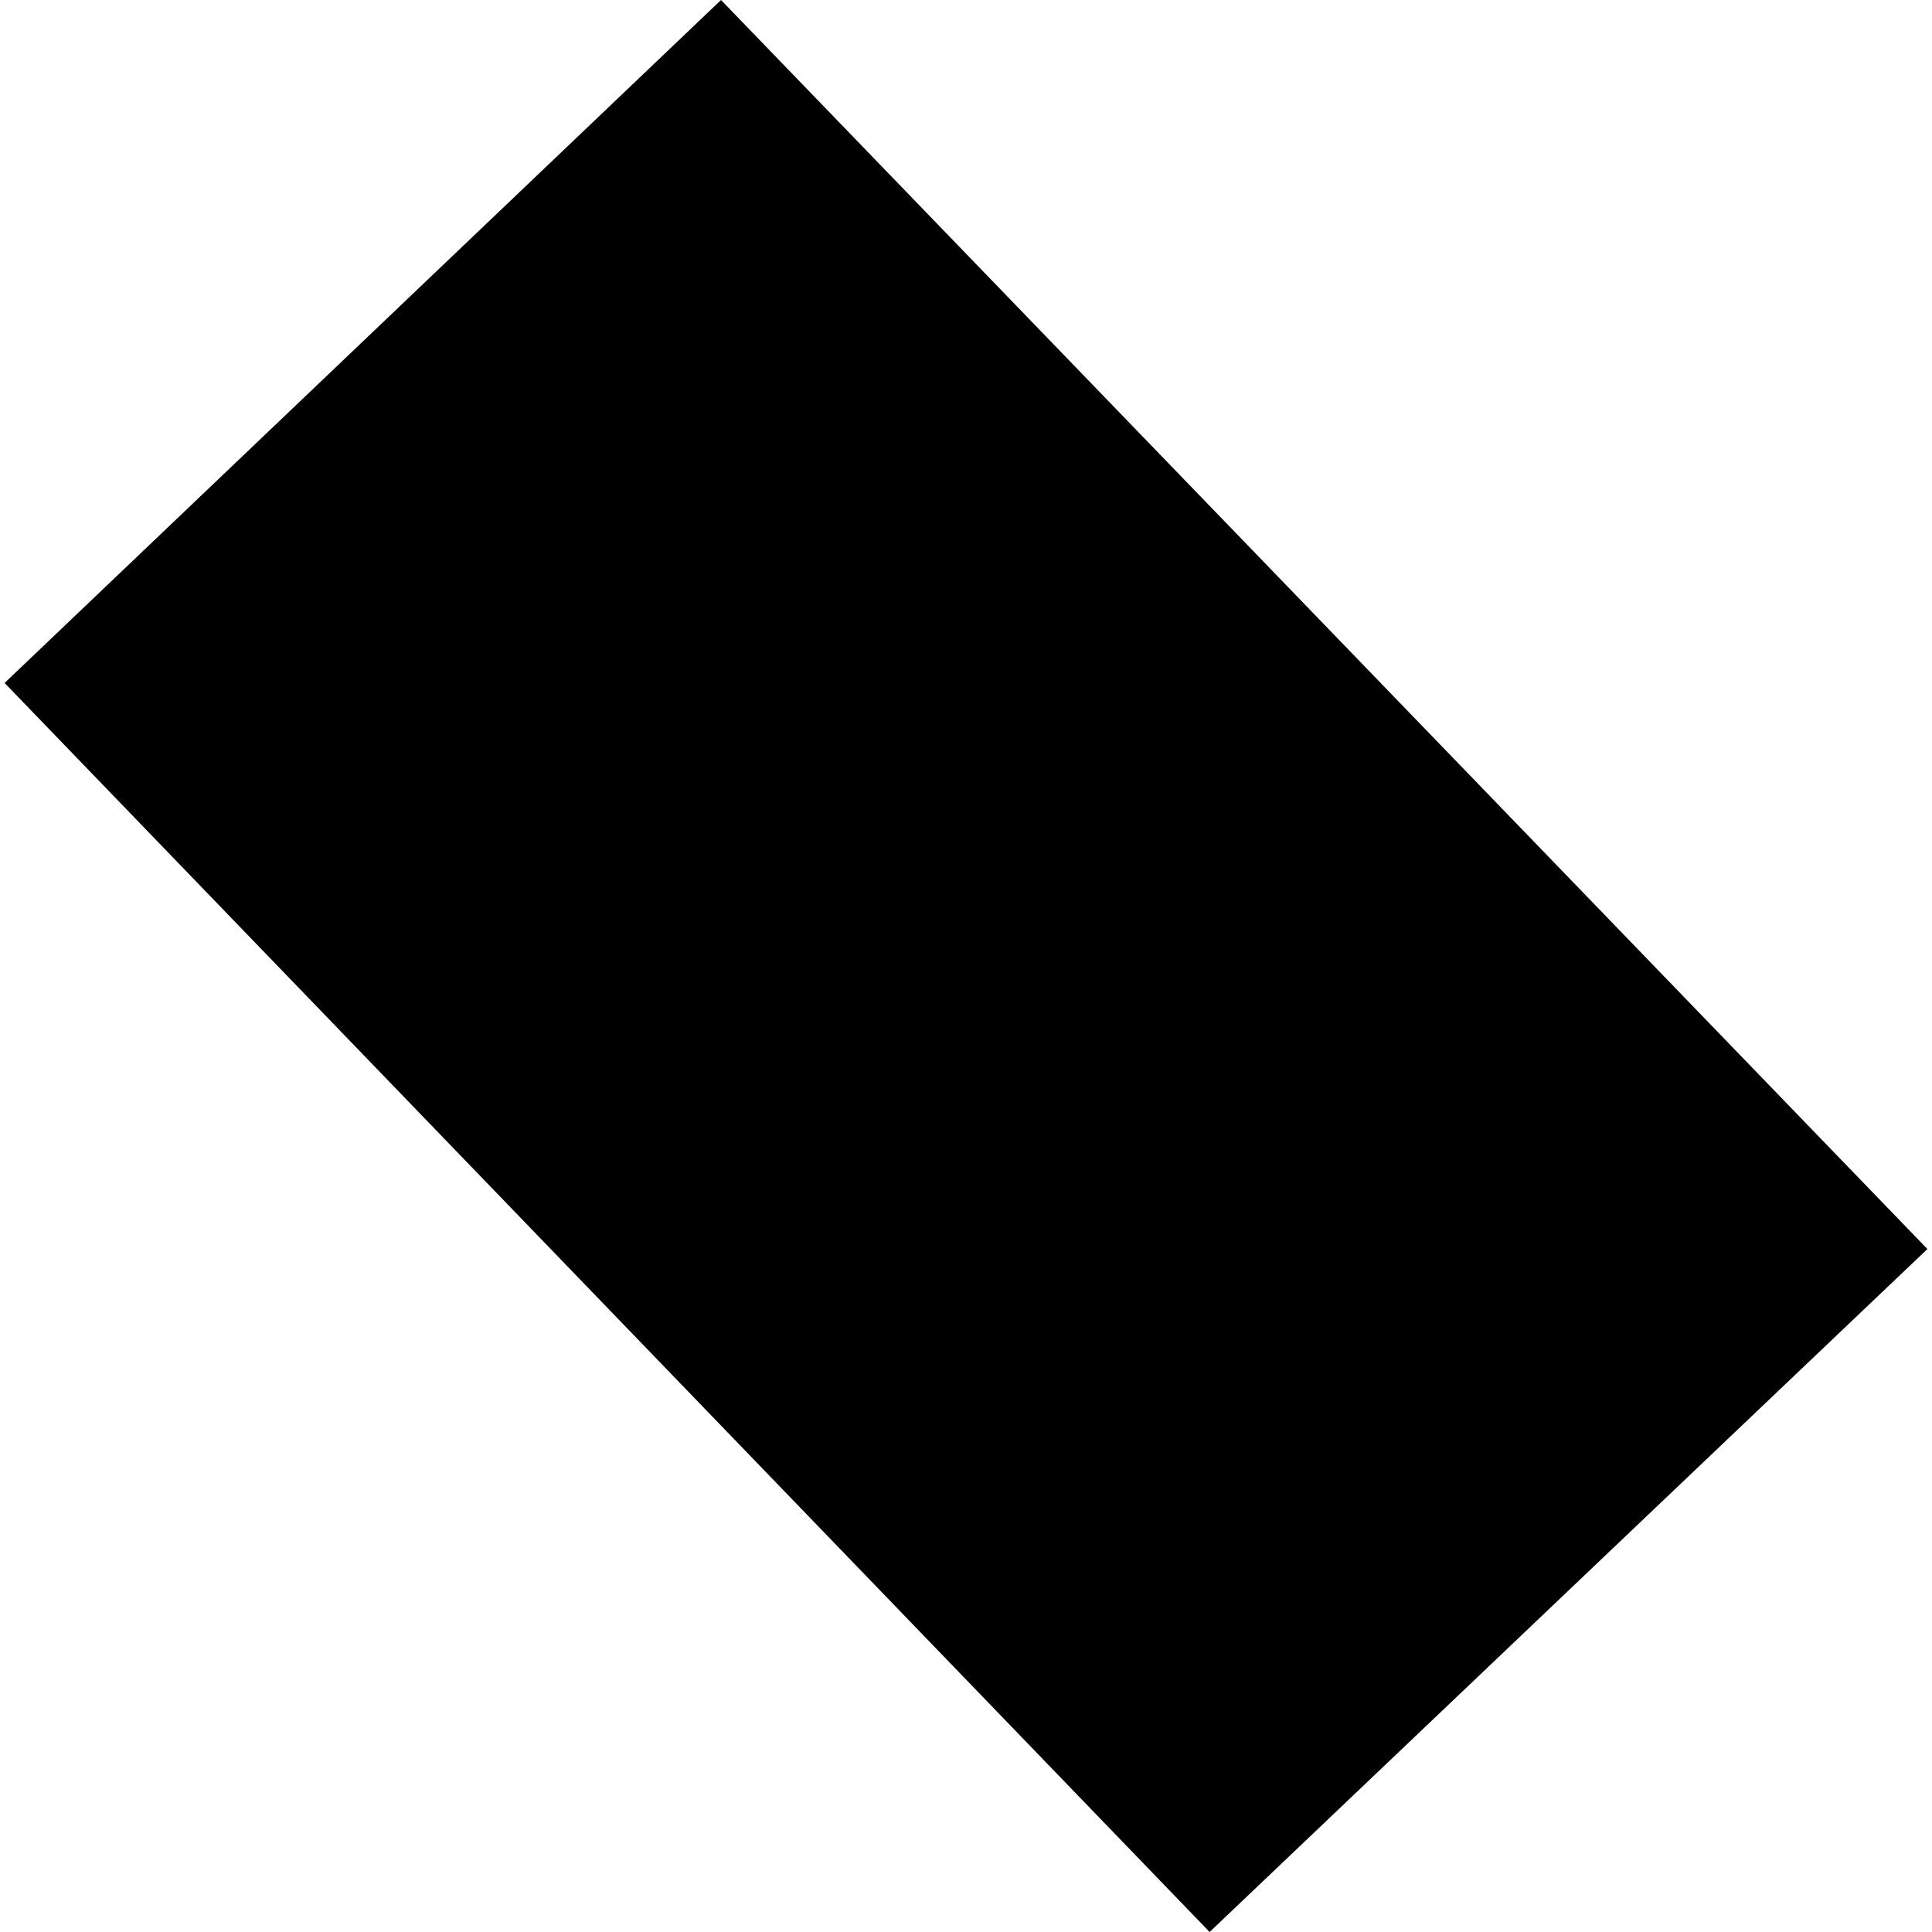 <?xml version="1.0" encoding="utf-8" standalone="no"?>
<!DOCTYPE svg PUBLIC "-//W3C//DTD SVG 1.1//EN"
  "http://www.w3.org/Graphics/SVG/1.1/DTD/svg11.dtd">
<!-- Created with matplotlib (https://matplotlib.org/) -->
<svg height="288pt" version="1.1" viewBox="0 0 288 288" width="288pt" xmlns="http://www.w3.org/2000/svg" xmlns:xlink="http://www.w3.org/1999/xlink">
 <defs>
  <style type="text/css">
*{stroke-linecap:butt;stroke-linejoin:round;}
  </style>
 </defs>
 <g id="figure_1">
  <g id="patch_1">
   <path d="M 0 288 
L 288 288 
L 288 0 
L 0 0 
z
" style="fill:none;opacity:0;"/>
  </g>
  <g id="axes_1">
   <g id="PatchCollection_1">
    <path clip-path="url(#p41fd6cc7f6)" d="M 0.685 101.81 
L 107.481 0 
L 287.315 186.19 
L 180.316 288 
L 0.685 101.81 
"/>
   </g>
  </g>
 </g>
 <defs>
  <clipPath id="p41fd6cc7f6">
   <rect height="288" width="286.63" x="0.685" y="0"/>
  </clipPath>
 </defs>
</svg>

